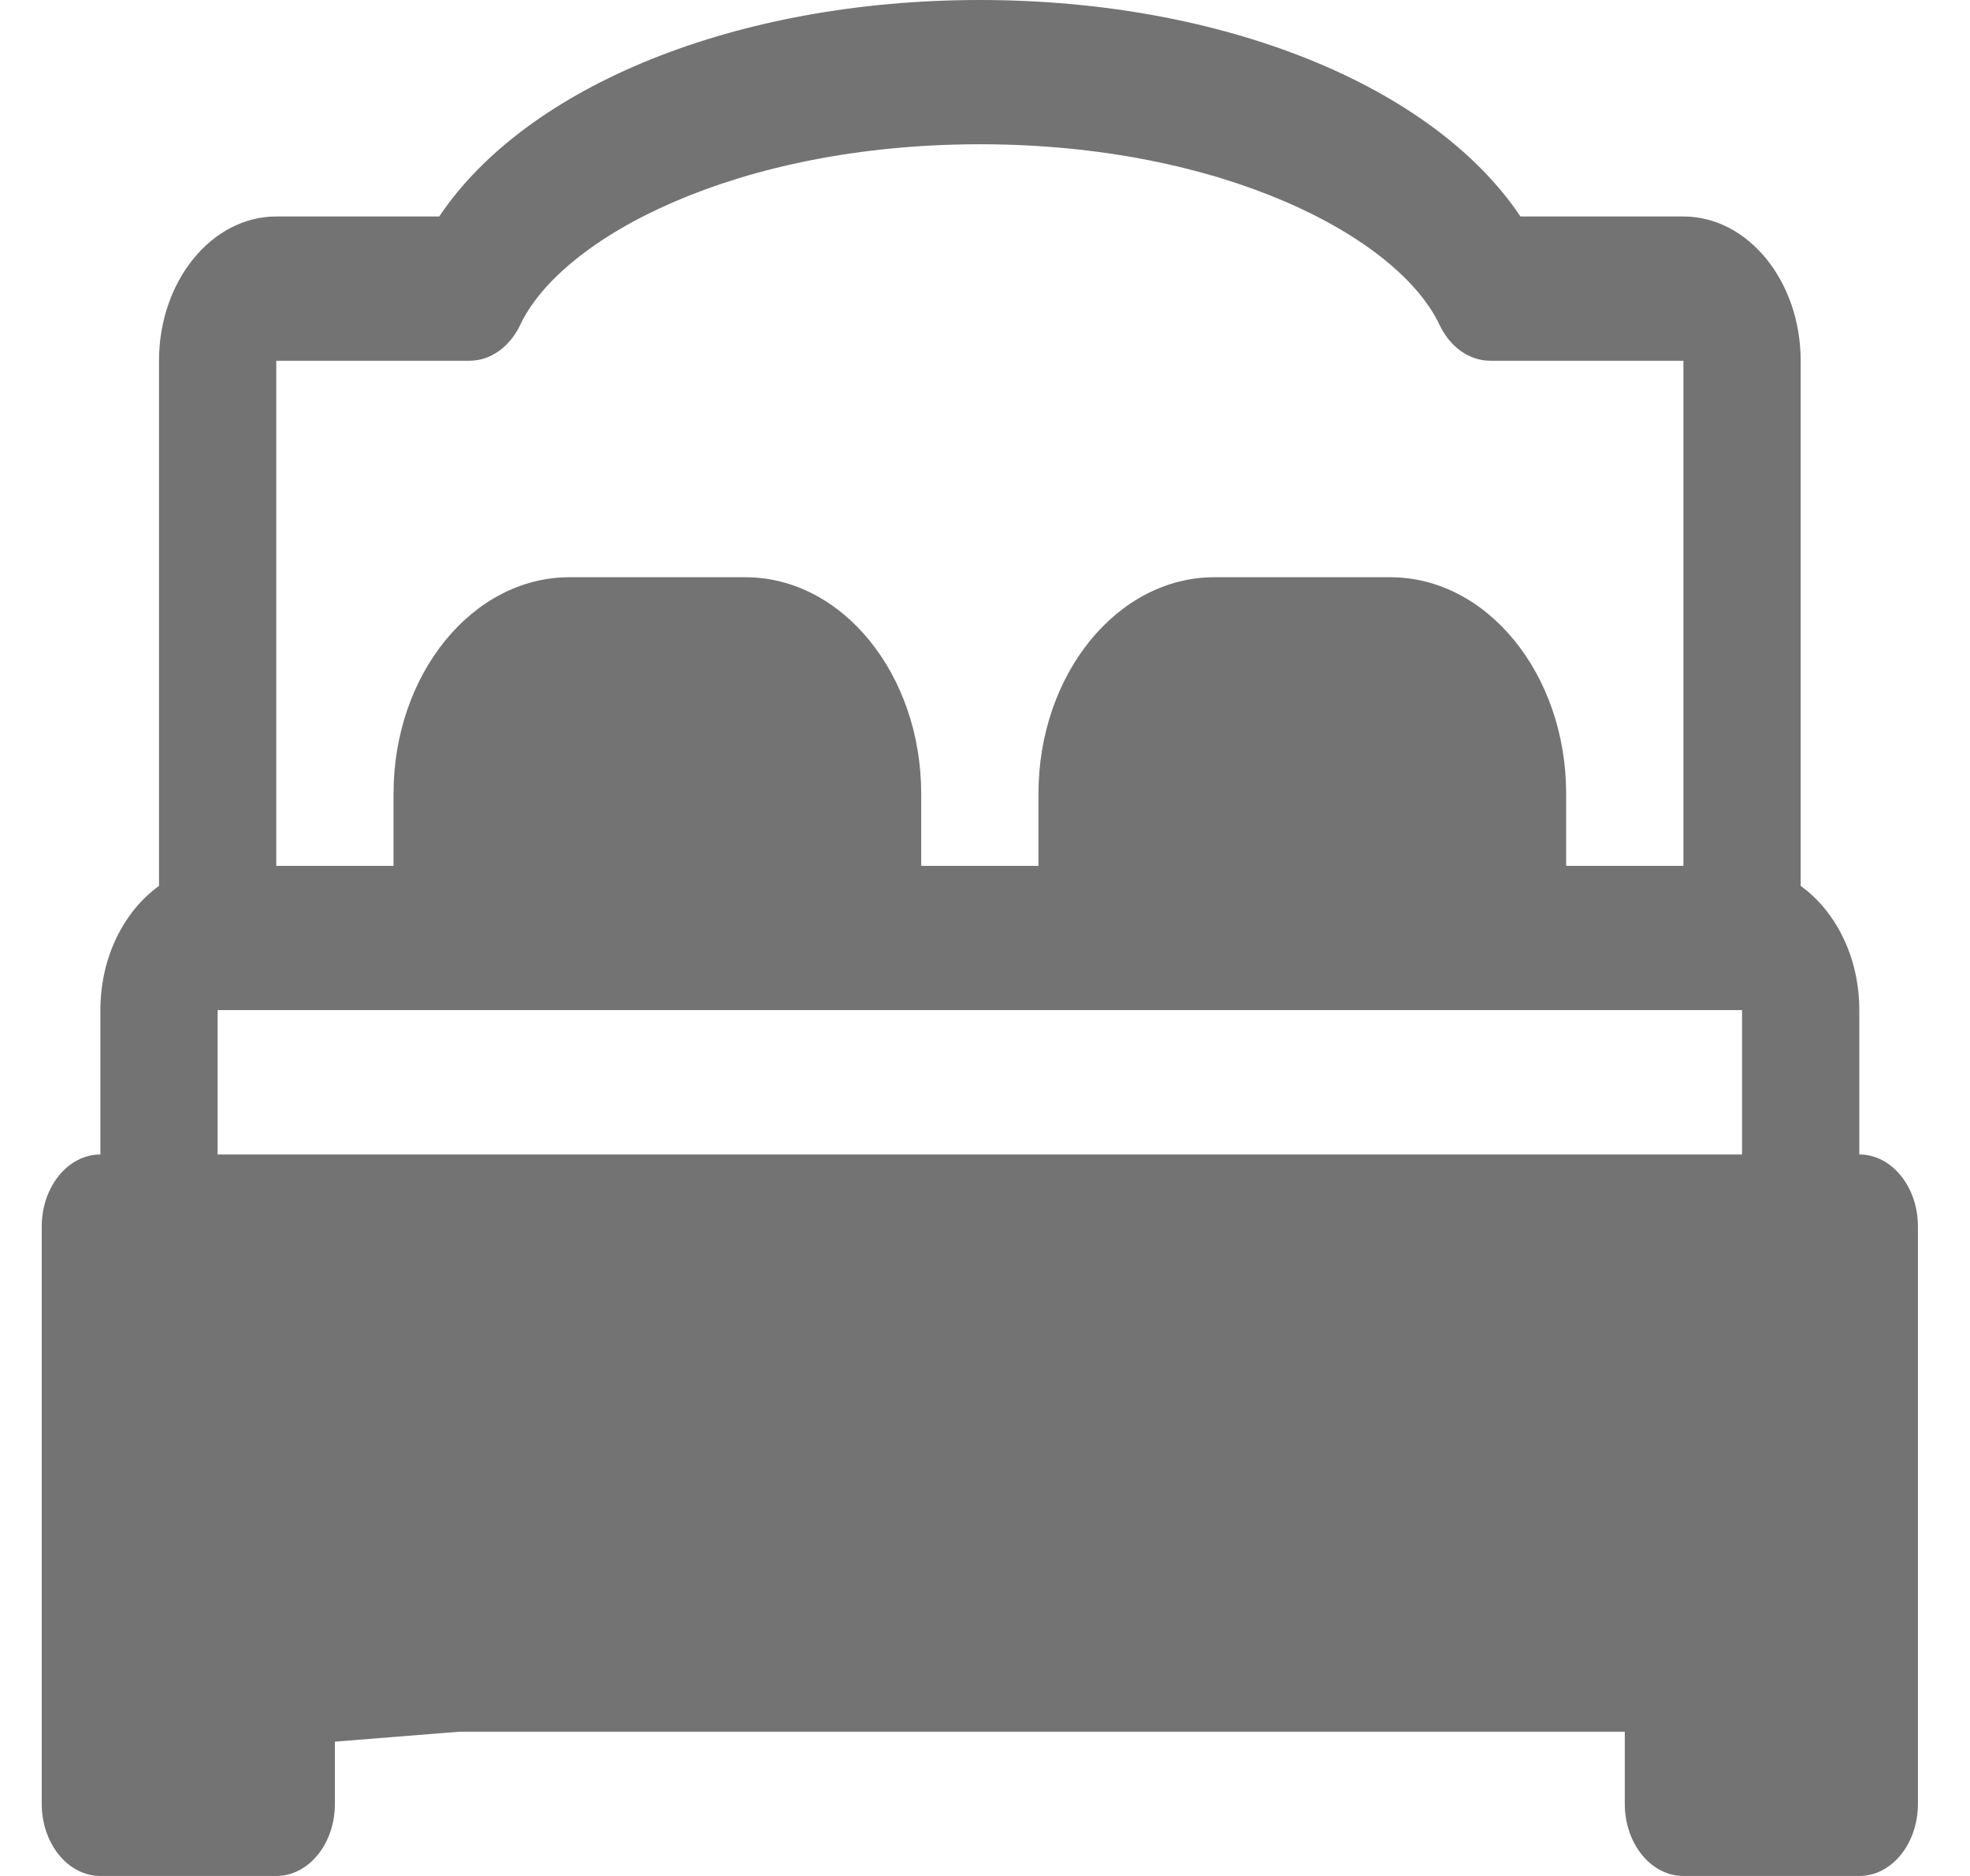 <svg width="21" height="20" viewBox="0 0 21 20" fill="none" xmlns="http://www.w3.org/2000/svg">
<path d="M19.82 12.308V10.769C19.82 10.202 19.567 9.712 19.195 9.445V3.846C19.195 2.998 18.634 2.308 17.945 2.308H16.208C15.273 0.912 13.034 0 10.445 0C7.857 0 5.618 0.912 4.682 2.308H2.945C2.256 2.308 1.695 2.998 1.695 3.846V9.445C1.324 9.712 1.07 10.202 1.07 10.769V12.308C0.725 12.308 0.445 12.652 0.445 13.077V19.231C0.445 19.656 0.725 20 1.07 20H2.945C3.291 20 3.57 19.656 3.57 19.231V18.462H17.32V19.231C17.32 19.656 17.6 20 17.945 20H19.82C20.166 20 20.445 19.656 20.445 19.231V13.077C20.445 12.652 20.166 12.308 19.82 12.308ZM2.945 3.846H5.005C5.227 3.846 5.433 3.701 5.546 3.463C5.986 2.53 7.853 1.538 10.445 1.538C13.038 1.538 14.905 2.53 15.345 3.463C15.458 3.701 15.663 3.846 15.886 3.846H17.945V9.231H16.695V8.462C16.695 7.189 15.854 6.154 14.82 6.154H12.945C11.911 6.154 11.07 7.189 11.07 8.462V9.231H9.82V8.462C9.82 7.189 8.979 6.154 7.945 6.154H6.07C5.036 6.154 4.195 7.189 4.195 8.462V9.231H2.945V3.846ZM15.445 9.231H12.32H12.425C12.425 8.807 11.656 9.231 12.001 9.231L12.945 9.231C13.29 9.231 11.48 9.32 11.48 9.744L15.445 9.231ZM8.57 9.231H5.445V8.462C5.445 8.037 4.886 9.103 5.23 9.103V9.744C5.575 9.744 6.272 9.32 6.272 9.744L8.57 9.231ZM2.32 10.769H18.57V12.308H2.32V10.769ZM18.251 18.462H18.57V17.692C18.57 17.267 18.291 16.923 17.945 16.923H2.945C2.6 16.923 2.32 17.267 2.32 17.692V18.462H1.695V18.718L17.73 17.436L18.251 18.462Z" fill="#737373"/>
</svg>
